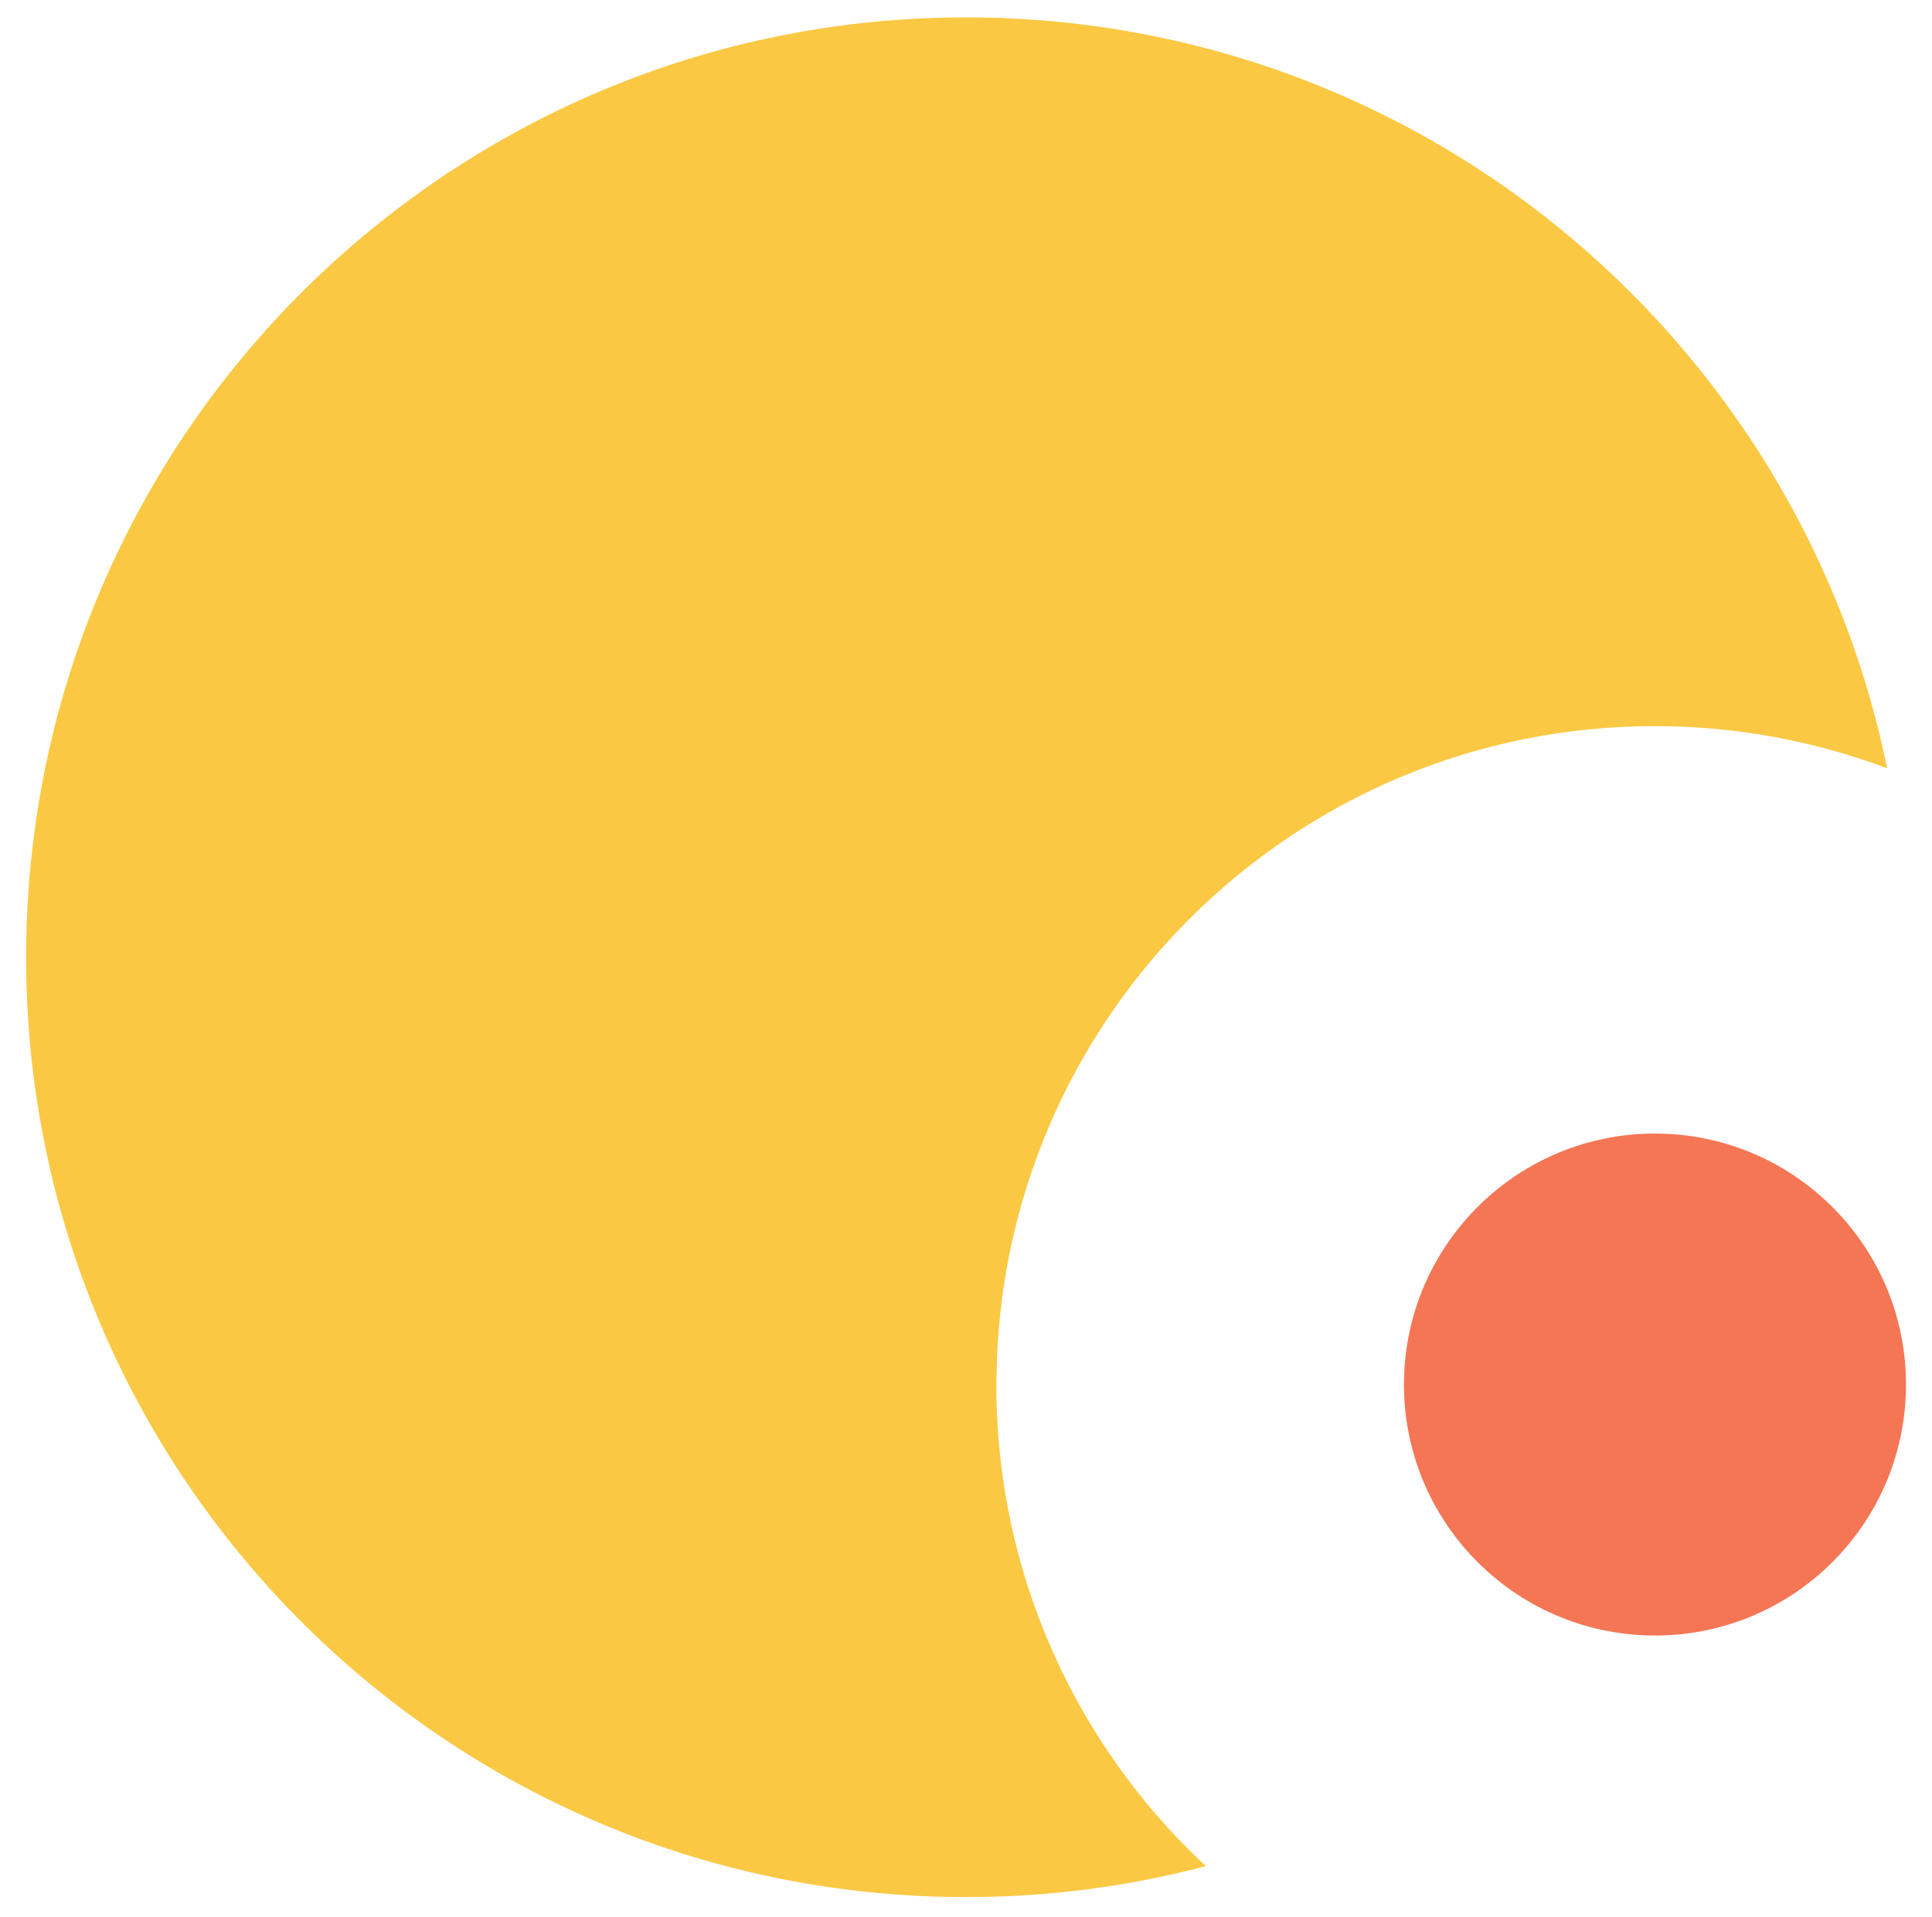 <svg xmlns="http://www.w3.org/2000/svg" width="133" height="132" fill="none"><path fill="#FAC843" d="M68.605 94.69c.352-25.038 20.936-45.04 45.964-44.687a45.3 45.3 0 0 1 15.34 2.896c-5.95-29.147-31.52-51.26-62.488-51.695C31.685.7 2.31 29.259 1.806 64.996c-.503 35.736 28.056 65.111 63.792 65.615 6.02.085 11.86-.663 17.412-2.125-9.032-8.418-14.603-20.478-14.416-33.797z"/><path fill="#F57654" d="M96.652 95.085c-.135 9.542 7.492 17.387 17.035 17.522s17.387-7.493 17.521-17.035-7.492-17.388-17.035-17.522c-9.542-.135-17.387 7.492-17.521 17.035"/></svg>